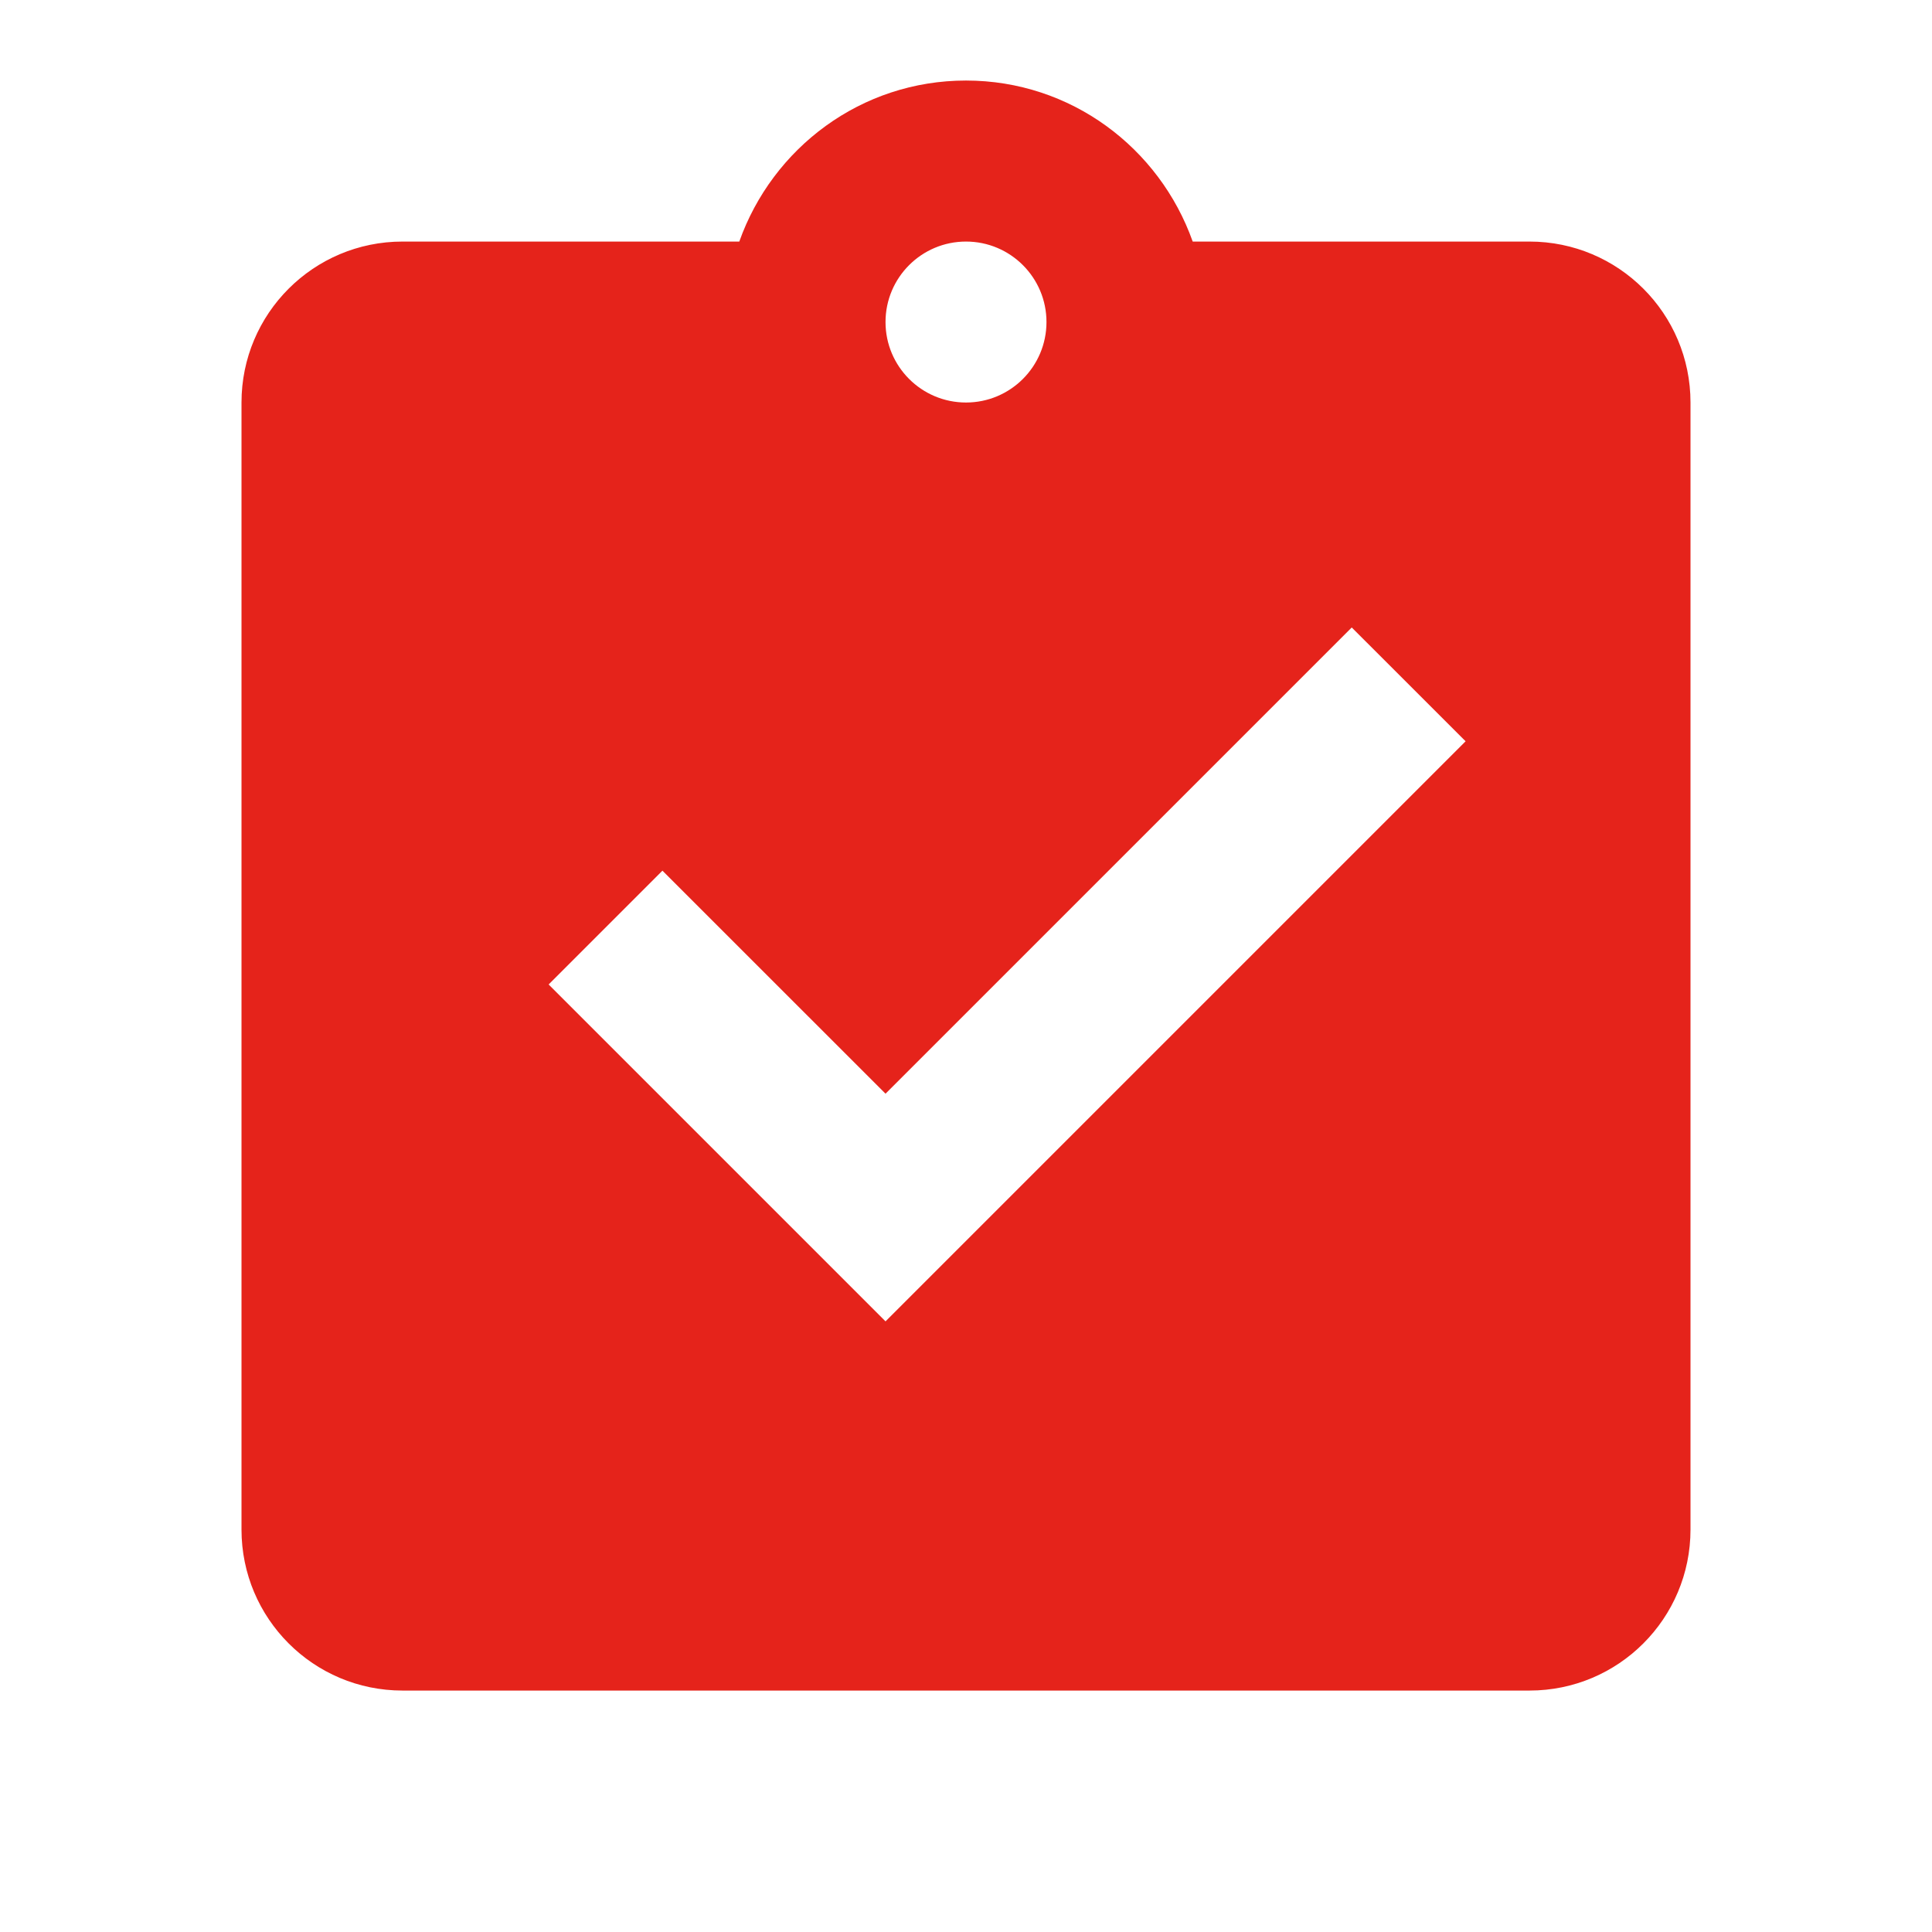 <svg width="32" height="32" viewBox="0 0 32 32" fill="none" xmlns="http://www.w3.org/2000/svg">
<path d="M25.333 4.001H19.755C19.204 2.45 17.739 1.334 16 1.334C14.261 1.334 12.796 2.45 12.245 4.001H6.667C5.193 4.001 4 5.194 4 6.667V25.334C4 26.807 5.193 28.001 6.667 28.001H25.333C26.807 28.001 28 26.807 28 25.334V6.667C28 5.194 26.807 4.001 25.333 4.001ZM16 4.001C16.736 4.001 17.333 4.598 17.333 5.334C17.333 6.07 16.736 6.667 16 6.667C15.264 6.667 14.667 6.07 14.667 5.334C14.667 4.598 15.264 4.001 16 4.001ZM14.667 21.886L9.087 16.306L10.972 14.421L14.667 18.115L22.389 10.393L24.275 12.278L14.667 21.886Z" fill="#E5231B"/>
</svg>
